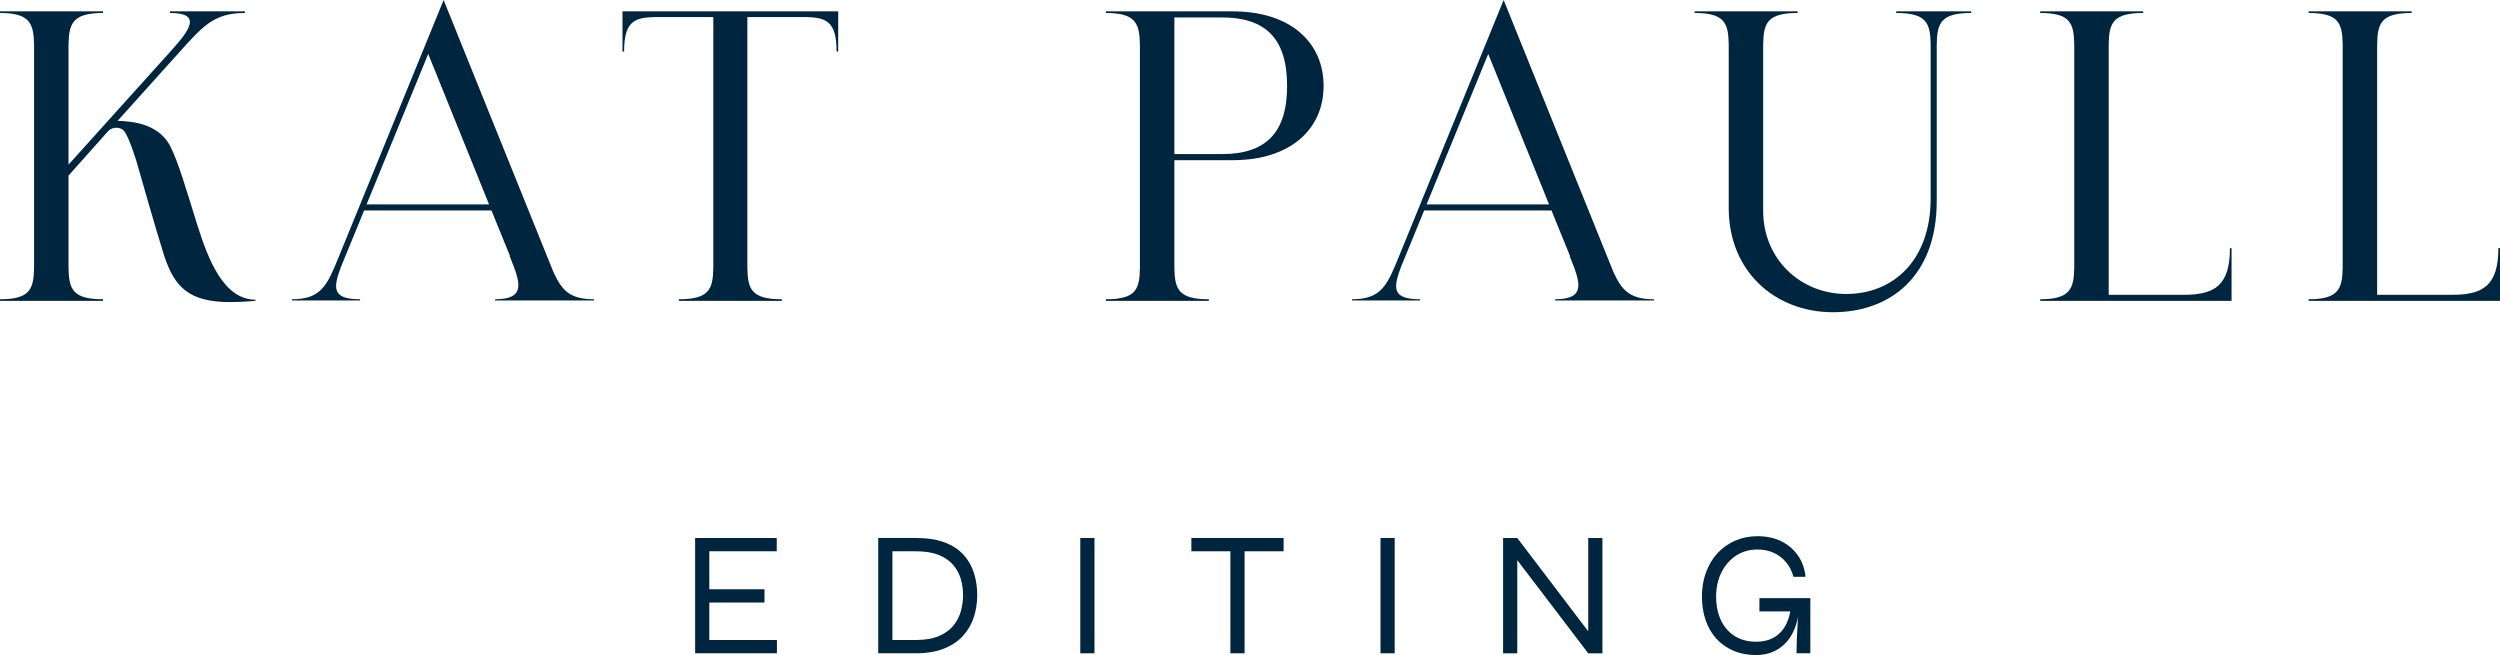 <?xml version="1.0" encoding="UTF-8"?><svg id="Layer_1" xmlns="http://www.w3.org/2000/svg" width="69.595mm" height="18.236mm" viewBox="0 0 197.278 51.692"><defs><style>.cls-1{fill:#00263f;}</style></defs><path class="cls-1" d="m20.158,23.646v.096c-.736.065-1.376.096-1.984.096-3.199,0-4.383-1.12-5.215-3.647-.736-2.336-1.824-6.208-2.208-7.519-.32-.992-.576-1.696-.832-2.144-.16-.32-.448-.448-.736-.448-.224,0-.447.064-.64.256l-3.136,3.519v7.295c.032,1.664.32,2.464,2.72,2.464v.128H0v-.128c2.367,0,2.655-.8,2.688-2.464V3.52c-.032-1.664-.32-2.496-2.688-2.496v-.128h8.127v.128c-2.399,0-2.688.832-2.72,2.496v9.471L13.534,3.968c1.473-1.632,2.4-2.944-.128-2.944v-.128h5.92v.128c-2.528,0-3.359,1.088-5.439,3.392l-4.607,5.12c1.088.032,3.136.192,4.096,1.888.672,1.248,1.312,3.519,2.207,6.368.832,2.623,2.048,5.856,4.576,5.856Z"/><path class="cls-1" d="m46.878,23.614v.096h-7.808v-.096c2.528,0,1.952-1.408,1.152-3.392h.032l-1.473-3.616h-10.047l-1.824,4.448c-.64,1.696-.703,2.56,1.504,2.56v.096h-5.375v-.096c2.336,0,2.783-1.12,3.712-3.392L35.007,0l8.64,21.407c.672,1.504,1.312,2.208,3.231,2.208Zm-8.287-7.487l-4.8-11.871-4.863,11.871h9.663Z"/><path class="cls-1" d="m66.143,4.064h-.128c0-2.4-.832-2.688-2.464-2.72h-4.575v19.806c.031,1.664.319,2.464,2.72,2.464v.128h-8.128v-.128c2.4,0,2.688-.8,2.72-2.464V1.344h-4.575c-1.632.032-2.464.32-2.464,2.72h-.128V.896h17.023v3.168Z"/><path class="cls-1" d="m104.446,6.784c0,3.392-2.592,5.856-7.167,5.856h-4.608v8.511c.032,1.664.32,2.464,2.721,2.464v.128h-8.128v-.128c2.399,0,2.656-.8,2.688-2.464V3.52c-.031-1.664-.319-2.496-2.688-2.496v-.128h10.016c4.575,0,7.167,2.464,7.167,5.888Zm-2.88,0c0-3.744-1.695-5.408-5.151-5.408h-3.744v10.783h3.744c3.456,0,5.151-1.664,5.151-5.375Z"/><path class="cls-1" d="m130.526,23.614v.096h-7.808v-.096c2.527,0,1.952-1.408,1.151-3.392h.032l-1.472-3.616h-10.047l-1.824,4.448c-.64,1.696-.704,2.56,1.504,2.56v.096h-5.376v-.096c2.336,0,2.784-1.12,3.712-3.392L118.655,0l8.639,21.407c.672,1.504,1.312,2.208,3.232,2.208Zm-8.288-7.487l-4.8-11.871-4.863,11.871h9.663Z"/><path class="cls-1" d="m155.55.896v.128c-2.399,0-2.688.8-2.72,2.464v12.383c0,5.952-3.68,8.767-8.191,8.767-4.544,0-8.224-3.2-8.224-8.223V3.488c-.031-1.664-.319-2.464-2.688-2.464v-.128h8.128v.128c-2.4,0-2.688.8-2.721,2.464v13.151c0,3.808,2.944,6.559,6.56,6.559s6.656-2.56,6.656-7.551V3.488c-.032-1.664-.32-2.464-2.72-2.464v-.128h5.919Z"/><path class="cls-1" d="m175.967,19.582h.128v4.16h-15.102v-.128c2.368,0,2.656-.832,2.688-2.464V3.488c-.031-1.664-.319-2.464-2.688-2.464v-.128h8.128v.128c-2.4,0-2.688.8-2.721,2.464v19.774h5.952c2.432,0,3.615-.768,3.615-3.68Z"/><path class="cls-1" d="m197.15,19.582h.128v4.16h-15.102v-.128c2.368,0,2.656-.832,2.688-2.464V3.488c-.031-1.664-.319-2.464-2.688-2.464v-.128h8.128v.128c-2.4,0-2.688.8-2.721,2.464v19.774h5.952c2.432,0,3.615-.768,3.615-3.68Z"/><path class="cls-1" d="m55.974,47.548v2.954h5.334v1.05h-6.454v-9.1h6.44v1.05h-5.32v2.996h4.354v1.05h-4.354Z"/><path class="cls-1" d="m72.256,42.452c.915,0,1.683.119,2.303.356.621.238,1.118.567,1.491.987s.644.901.812,1.442.252,1.115.252,1.722-.089,1.185-.267,1.736c-.177.551-.46,1.04-.847,1.47-.388.43-.889.768-1.505,1.015-.616.248-1.363.371-2.24.371h-2.954v-9.1h2.954Zm-1.834,8.05h1.834c.737,0,1.347-.102,1.827-.308s.861-.478,1.141-.819c.28-.341.478-.721.596-1.141.116-.42.175-.845.175-1.274,0-.429-.059-.85-.175-1.26-.117-.411-.315-.782-.596-1.113-.279-.331-.66-.595-1.141-.791s-1.09-.294-1.827-.294h-1.834v7Z"/><path class="cls-1" d="m85.247,42.452h1.12v9.1h-1.12v-9.1Z"/><path class="cls-1" d="m94.012,42.452h7.28v1.05h-7.28v-1.05Zm3.08.938h1.12v8.162h-1.12v-8.162Z"/><path class="cls-1" d="m108.936,42.452h1.12v9.1h-1.12v-9.1Z"/><path class="cls-1" d="m125.637,50.222l-.308.099v-7.868h1.12v9.1h-1.12l-5.908-7.756.309-.098v7.854h-1.12v-9.1h1.12l5.907,7.769Z"/><path class="cls-1" d="m138.587,51.692c-.663,0-1.258-.112-1.785-.336-.527-.225-.978-.539-1.351-.945-.374-.406-.658-.894-.855-1.463s-.294-1.195-.294-1.876c0-.69.107-1.328.322-1.911s.518-1.087.91-1.512c.392-.425.856-.754,1.393-.987s1.127-.351,1.772-.351c.699,0,1.32.134,1.861.399s.981.64,1.316,1.12.536,1.043.602,1.687h-.952c-.121-.447-.317-.833-.588-1.154-.271-.322-.595-.569-.973-.742s-.801-.259-1.267-.259c-.644,0-1.212.161-1.701.482-.49.322-.875.764-1.155,1.323s-.42,1.195-.42,1.904.126,1.332.378,1.869c.252.536.616.954,1.092,1.253.477.299,1.041.447,1.694.447.504,0,.945-.098,1.323-.294.378-.195.684-.482.917-.86.232-.378.392-.843.476-1.394h.686c-.149,1.204-.528,2.106-1.135,2.702-.606.598-1.362.896-2.268.896Zm3.178-.141c0-.308.007-.655.021-1.043.014-.387.034-.781.062-1.183s.052-.761.07-1.078h-3.08v-1.05h4.018v4.354h-1.092Z"/></svg>